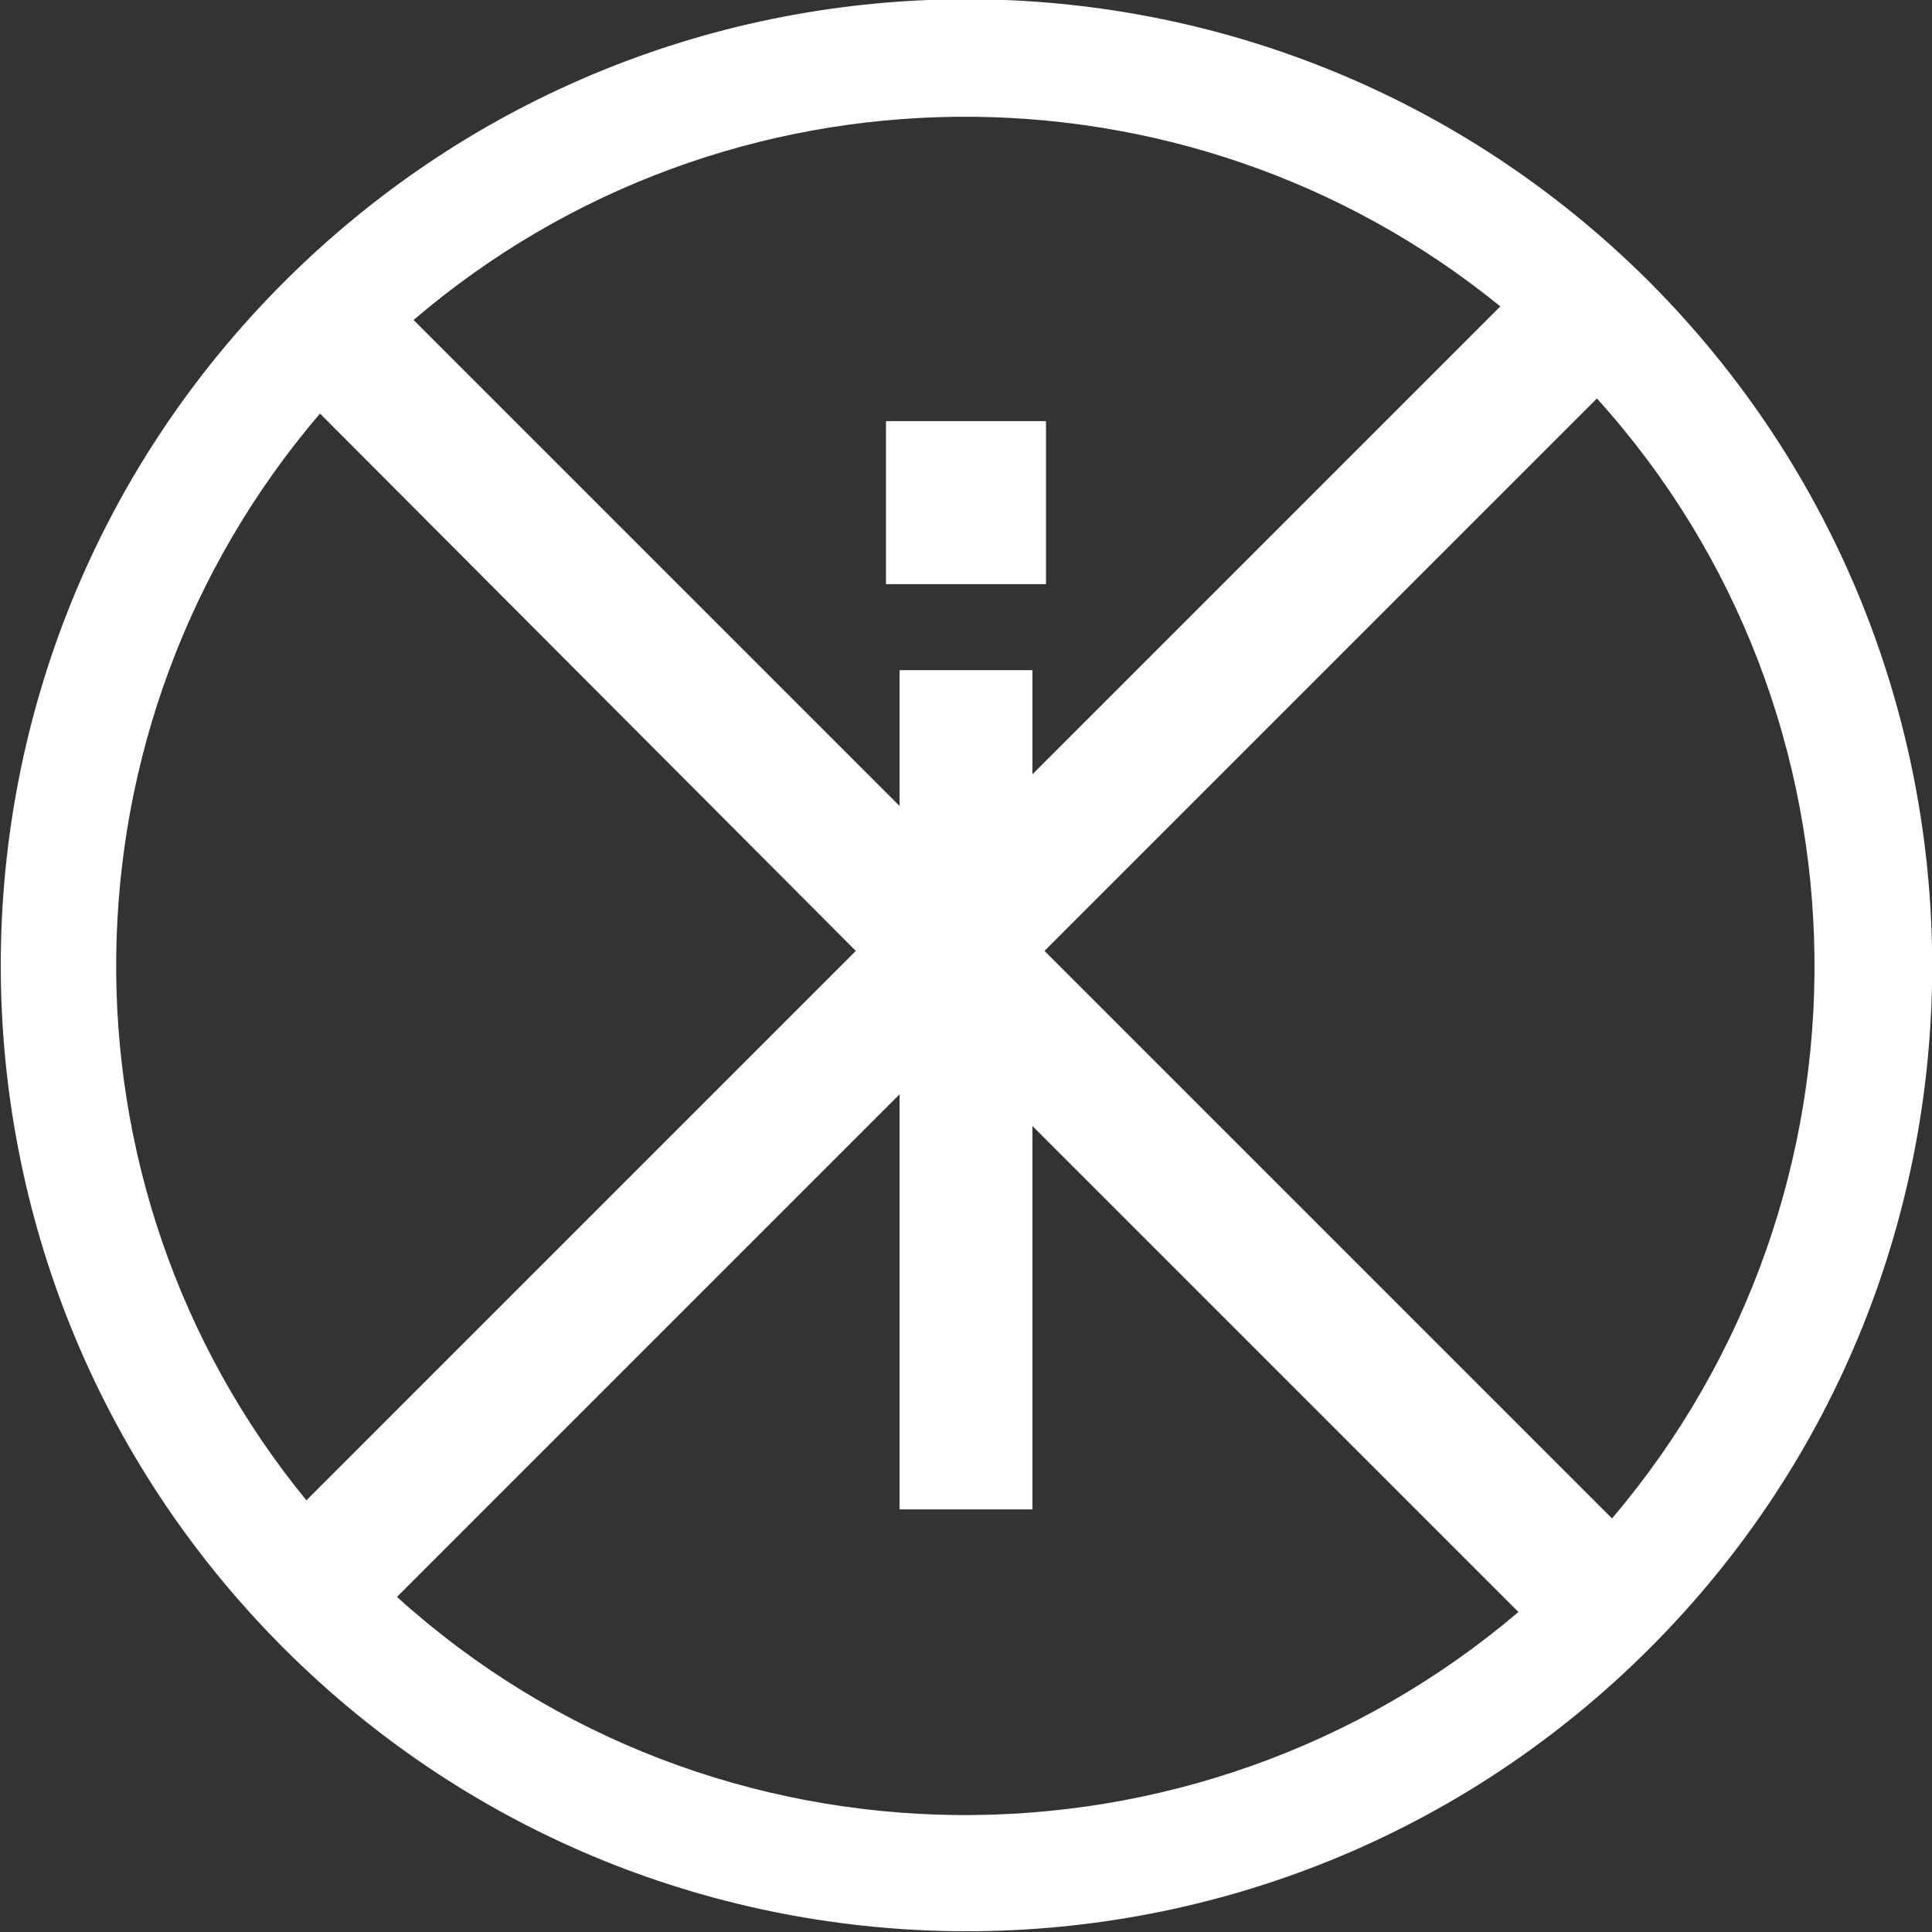 <?xml version="1.0" encoding="utf-8"?>
<!-- Generator: Adobe Illustrator 26.0.1, SVG Export Plug-In . SVG Version: 6.00 Build 0)  -->
<svg version="1.1" id="Ebene_1" xmlns="http://www.w3.org/2000/svg" xmlns:xlink="http://www.w3.org/1999/xlink" x="0px" y="0px"
	 viewBox="0 0 128 128" style="enable-background:new 0 0 128 128;" xml:space="preserve">
	 <rect x="0" y="0" width="128" height="128" style="fill:#333333;stroke:none;opacity:1;fill-opacity:1"/>
	 <style type="text/css">
		.st0{fill-rule:evenodd;clip-rule:evenodd;}
		path, rect {fill: #fff;}
	</style>
<g>
	<path d="M109.3,18.7c-25-25-65.5-25-90.5,0s-25,65.5,0,90.5s65.5,25,90.5,0S134.2,43.7,109.3,18.7z M99.4,20.3l-31,31v-6.9h-8.8
		c0,0,0,6.5,0,9L27.4,21.2C48.1,3.5,78.5,3.3,99.4,20.3z M21.2,27.4L56.7,63L20.3,99.4C3.2,78.5,3.5,48.1,21.2,27.4z M26.3,105.8
		l33.3-33.3c0,13.7,0,27.5,0,27.5h8.8V74.6l32.2,32.2C79.2,125,47.3,124.8,26.3,105.8z M106.8,100.6L69.2,63l36.6-36.6
		C124.7,47.3,125,79.2,106.8,100.6z"/>
	<rect x="58.7" y="27.9" width="10.6" height="10.8"/>
</g>
</svg>

